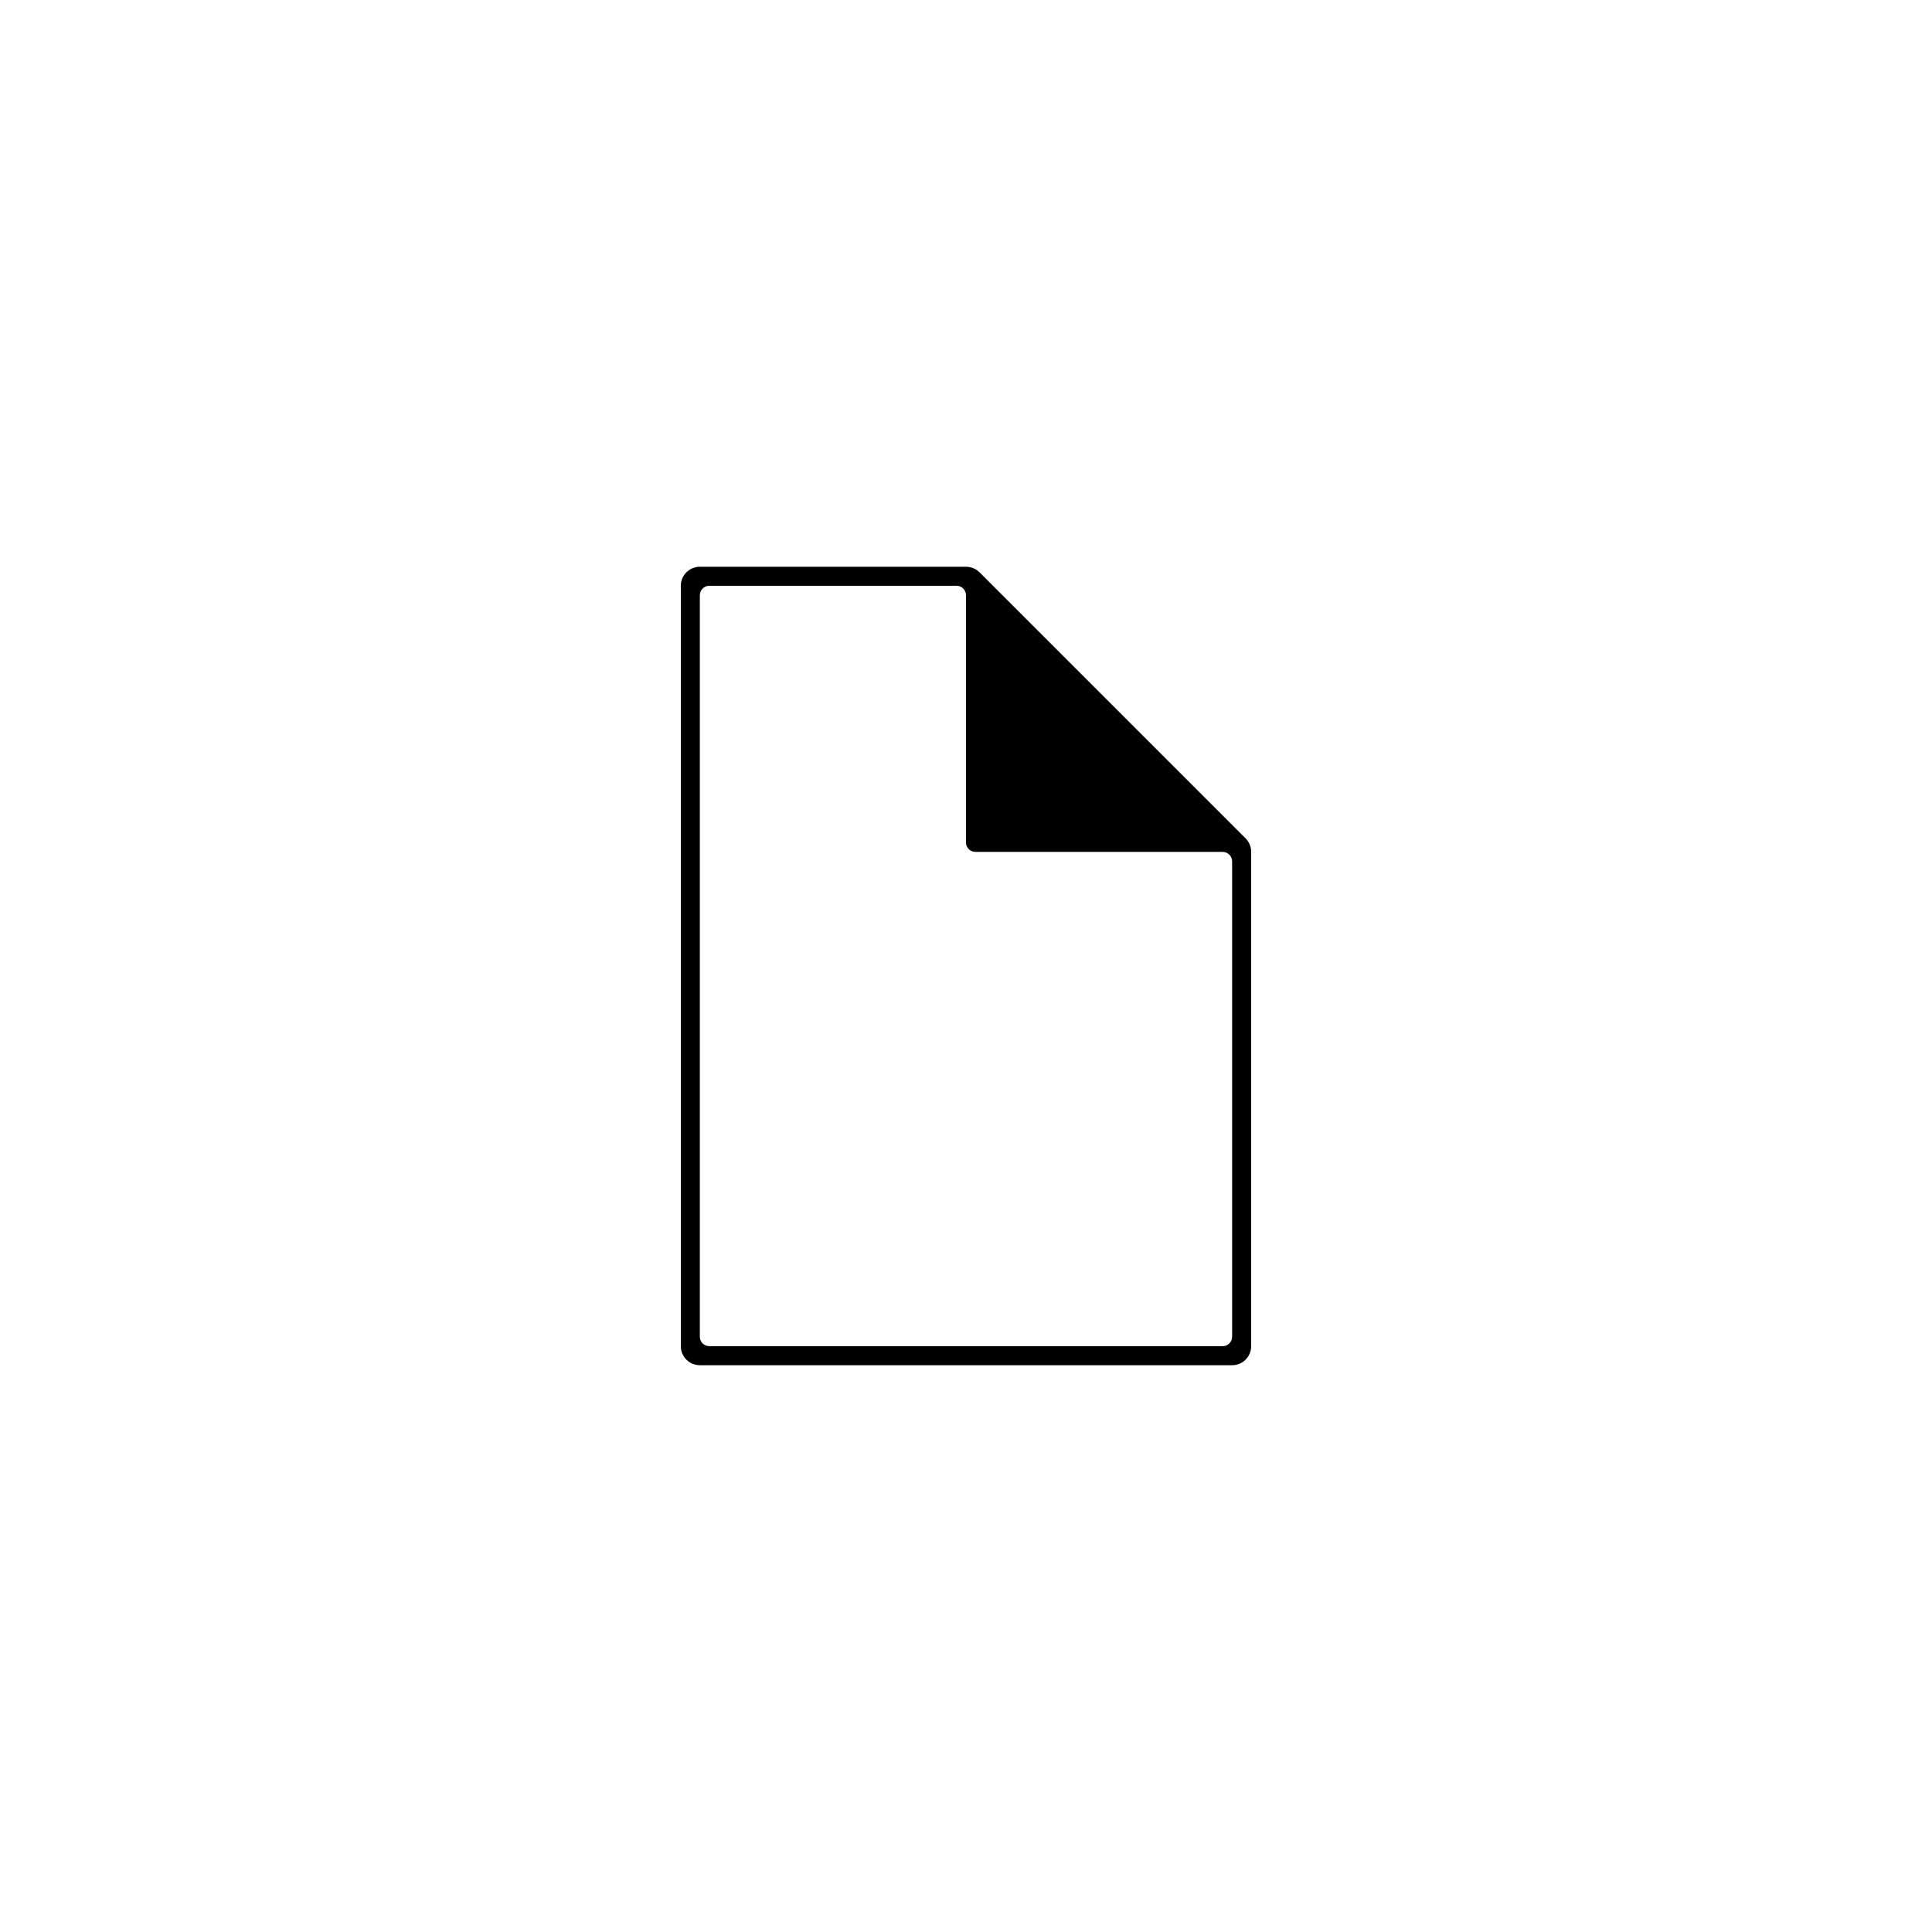 <?xml version="1.0" encoding="UTF-8"?>
<!-- The Best Svg Icon site in the world: iconSvg.co, Visit us! https://iconsvg.co -->
<svg fill="#000000" width="800px" height="800px" version="1.1" viewBox="144 144 512 512" xmlns="http://www.w3.org/2000/svg">
 <path d="m400 294.2h-70.535c-2.781 0-5.039 2.254-5.039 5.039v201.52c0 1.336 0.531 2.617 1.477 3.562 0.945 0.945 2.227 1.473 3.562 1.473h141.07c1.336 0 2.617-0.527 3.562-1.473 0.945-0.945 1.477-2.227 1.477-3.562v-130.99c0.008-1.34-0.52-2.625-1.461-3.578l-70.535-70.535v0.004c-0.949-0.945-2.238-1.469-3.574-1.461zm-70.535 204.04v-196.49c0-1.391 1.129-2.516 2.519-2.516h65.496c0.668 0 1.309 0.266 1.781 0.734 0.473 0.473 0.738 1.113 0.738 1.781v65.496c0 0.668 0.266 1.309 0.734 1.781 0.473 0.473 1.113 0.738 1.781 0.738h65.496c0.668 0 1.309 0.266 1.781 0.738 0.473 0.473 0.738 1.113 0.738 1.781v125.95c0 0.668-0.266 1.309-0.738 1.781-0.473 0.473-1.113 0.738-1.781 0.738h-136.03c-1.391 0-2.519-1.129-2.519-2.519z"/>
</svg>